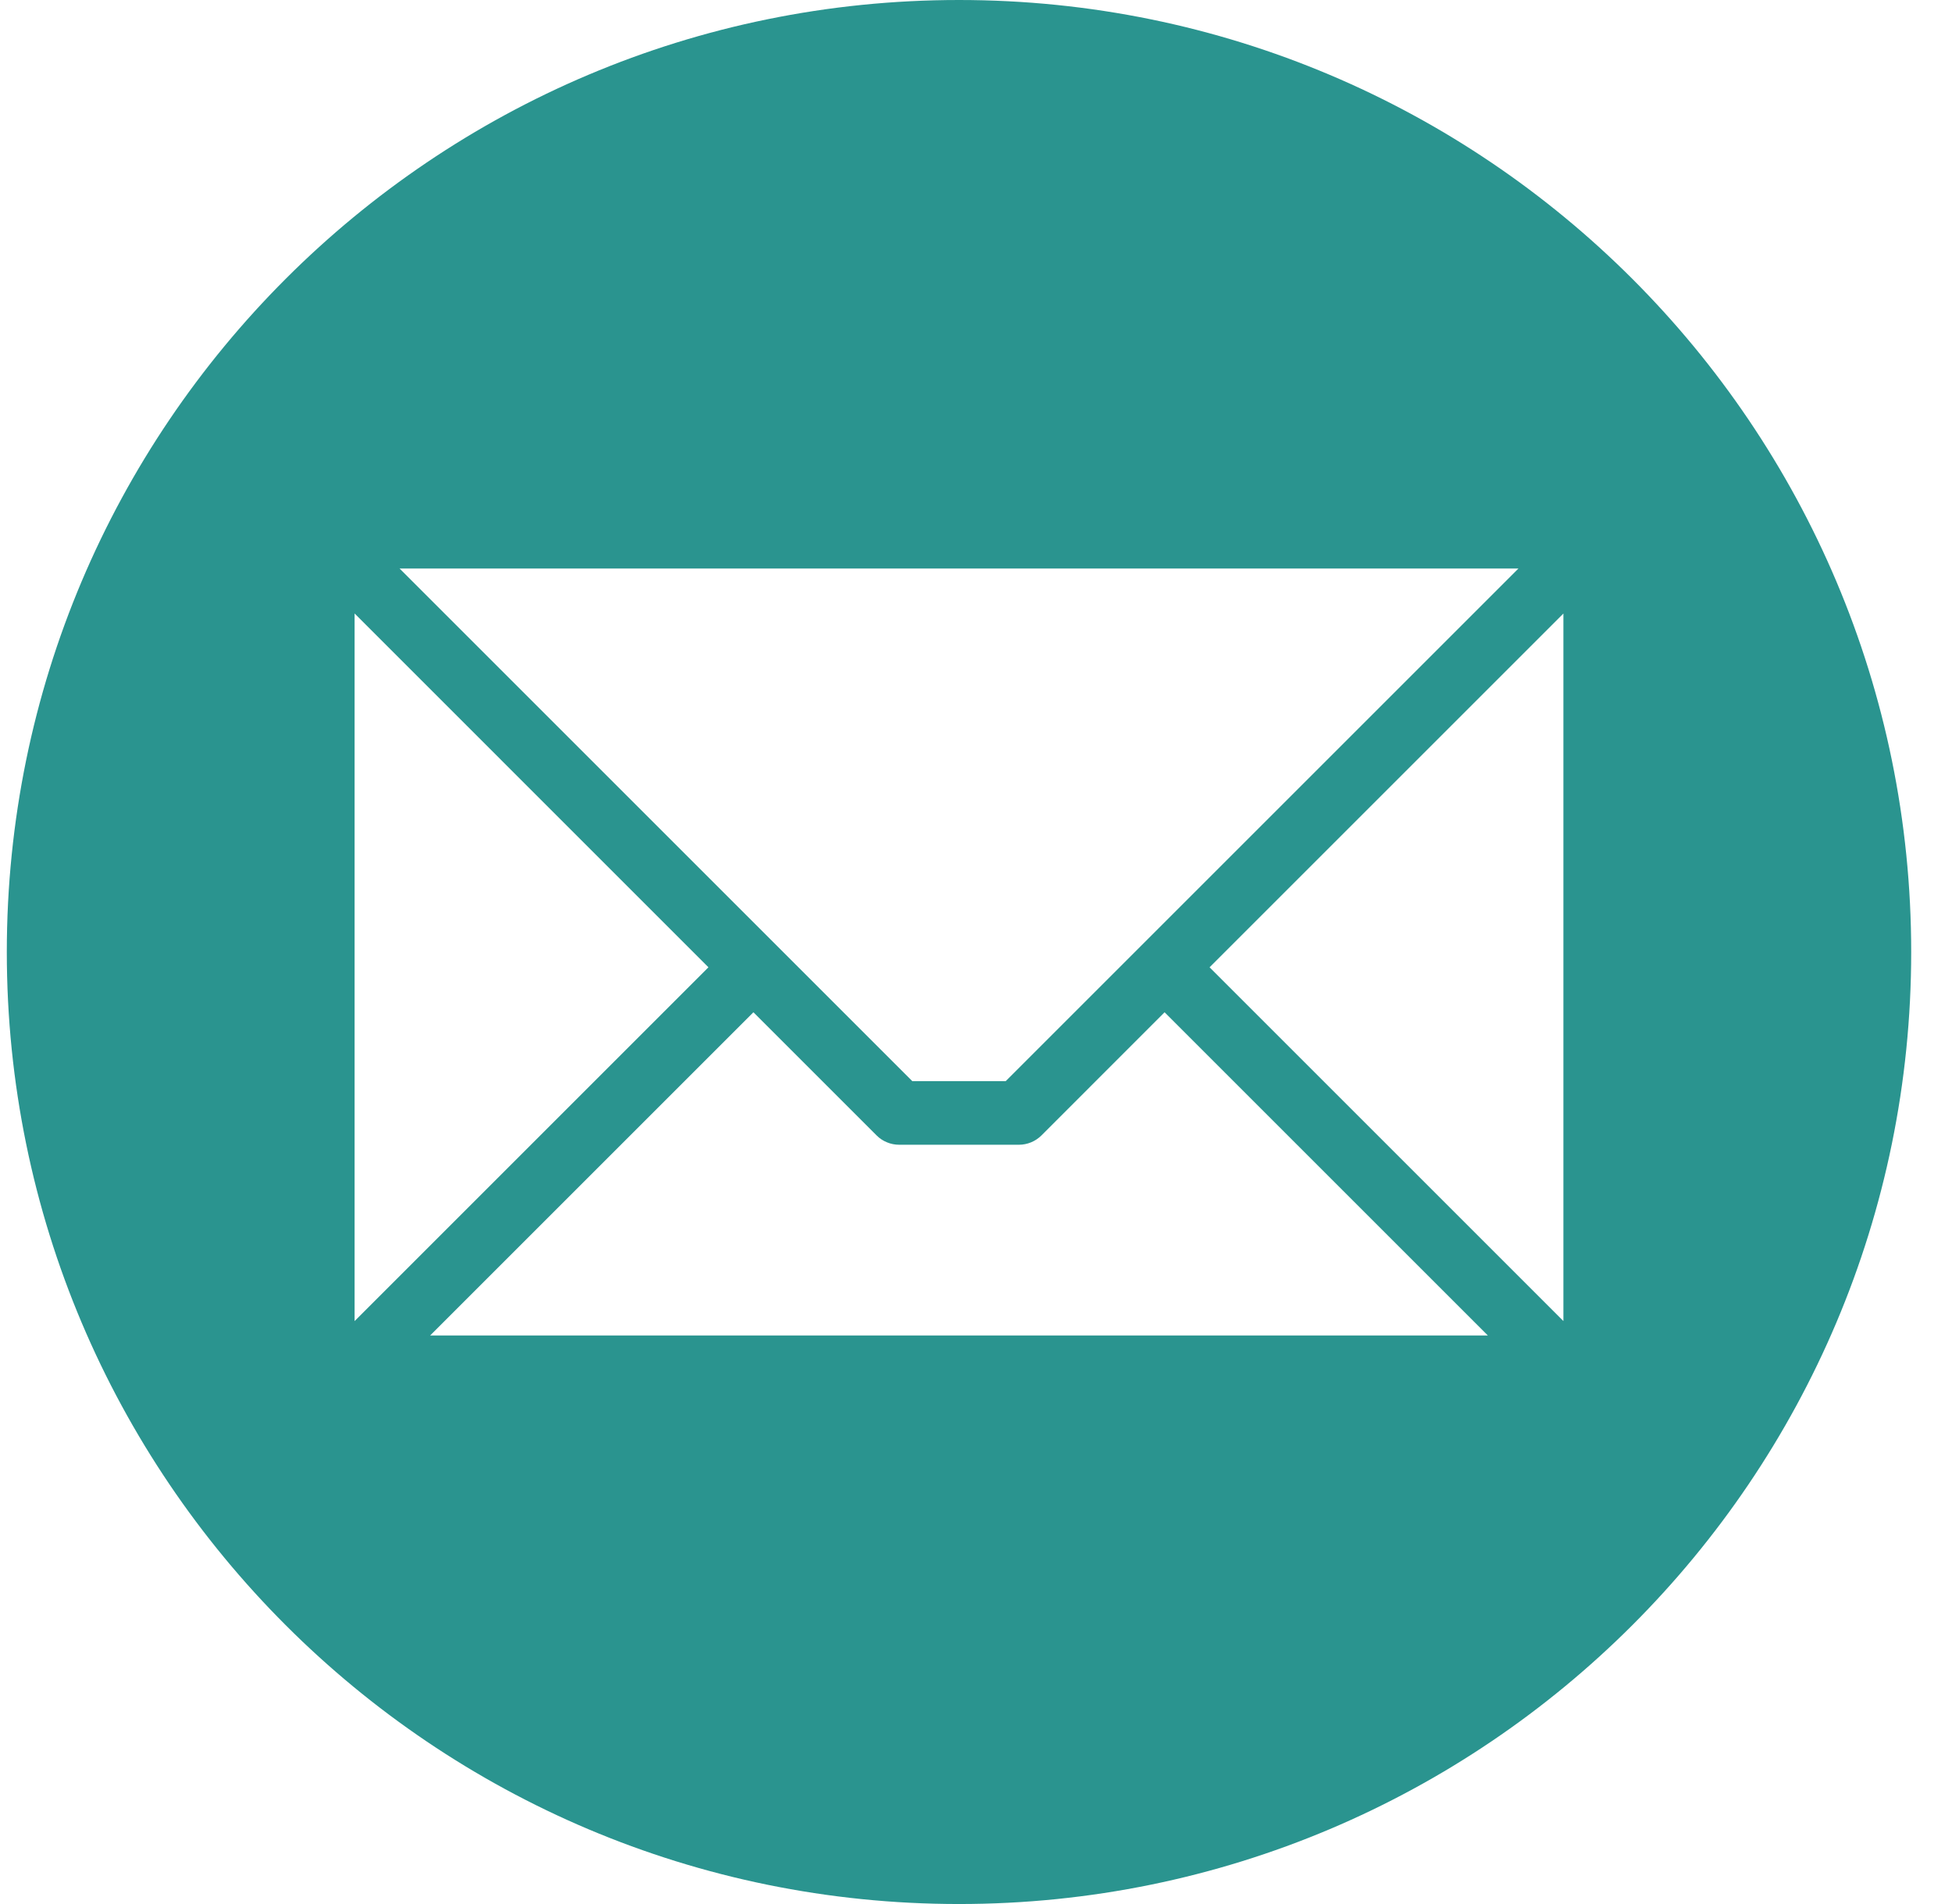 <svg width="41" height="40" viewBox="0 0 41 40" fill="none" xmlns="http://www.w3.org/2000/svg">
<path fill-rule="evenodd" clip-rule="evenodd" d="M20.143 0C31.189 0 40.143 8.954 40.143 20C40.143 31.046 31.189 40 20.143 40C9.097 40 0.143 31.046 0.143 20C0.143 8.954 9.097 0 20.143 0ZM32.838 27.753V12.889L25.406 20.321L32.838 27.753ZM9.036 28.056H31.251L24.461 21.266L21.874 23.854C21.748 23.979 21.578 24.049 21.401 24.049H18.885C18.798 24.049 18.711 24.032 18.63 23.998C18.548 23.965 18.475 23.916 18.413 23.854L15.825 21.266L9.035 28.056H9.036ZM7.448 12.888V27.754L14.88 20.321L7.448 12.888ZM31.893 11.944H8.393L19.162 22.713H21.124L31.893 11.944Z" fill="#2A948F"/>
</svg>
